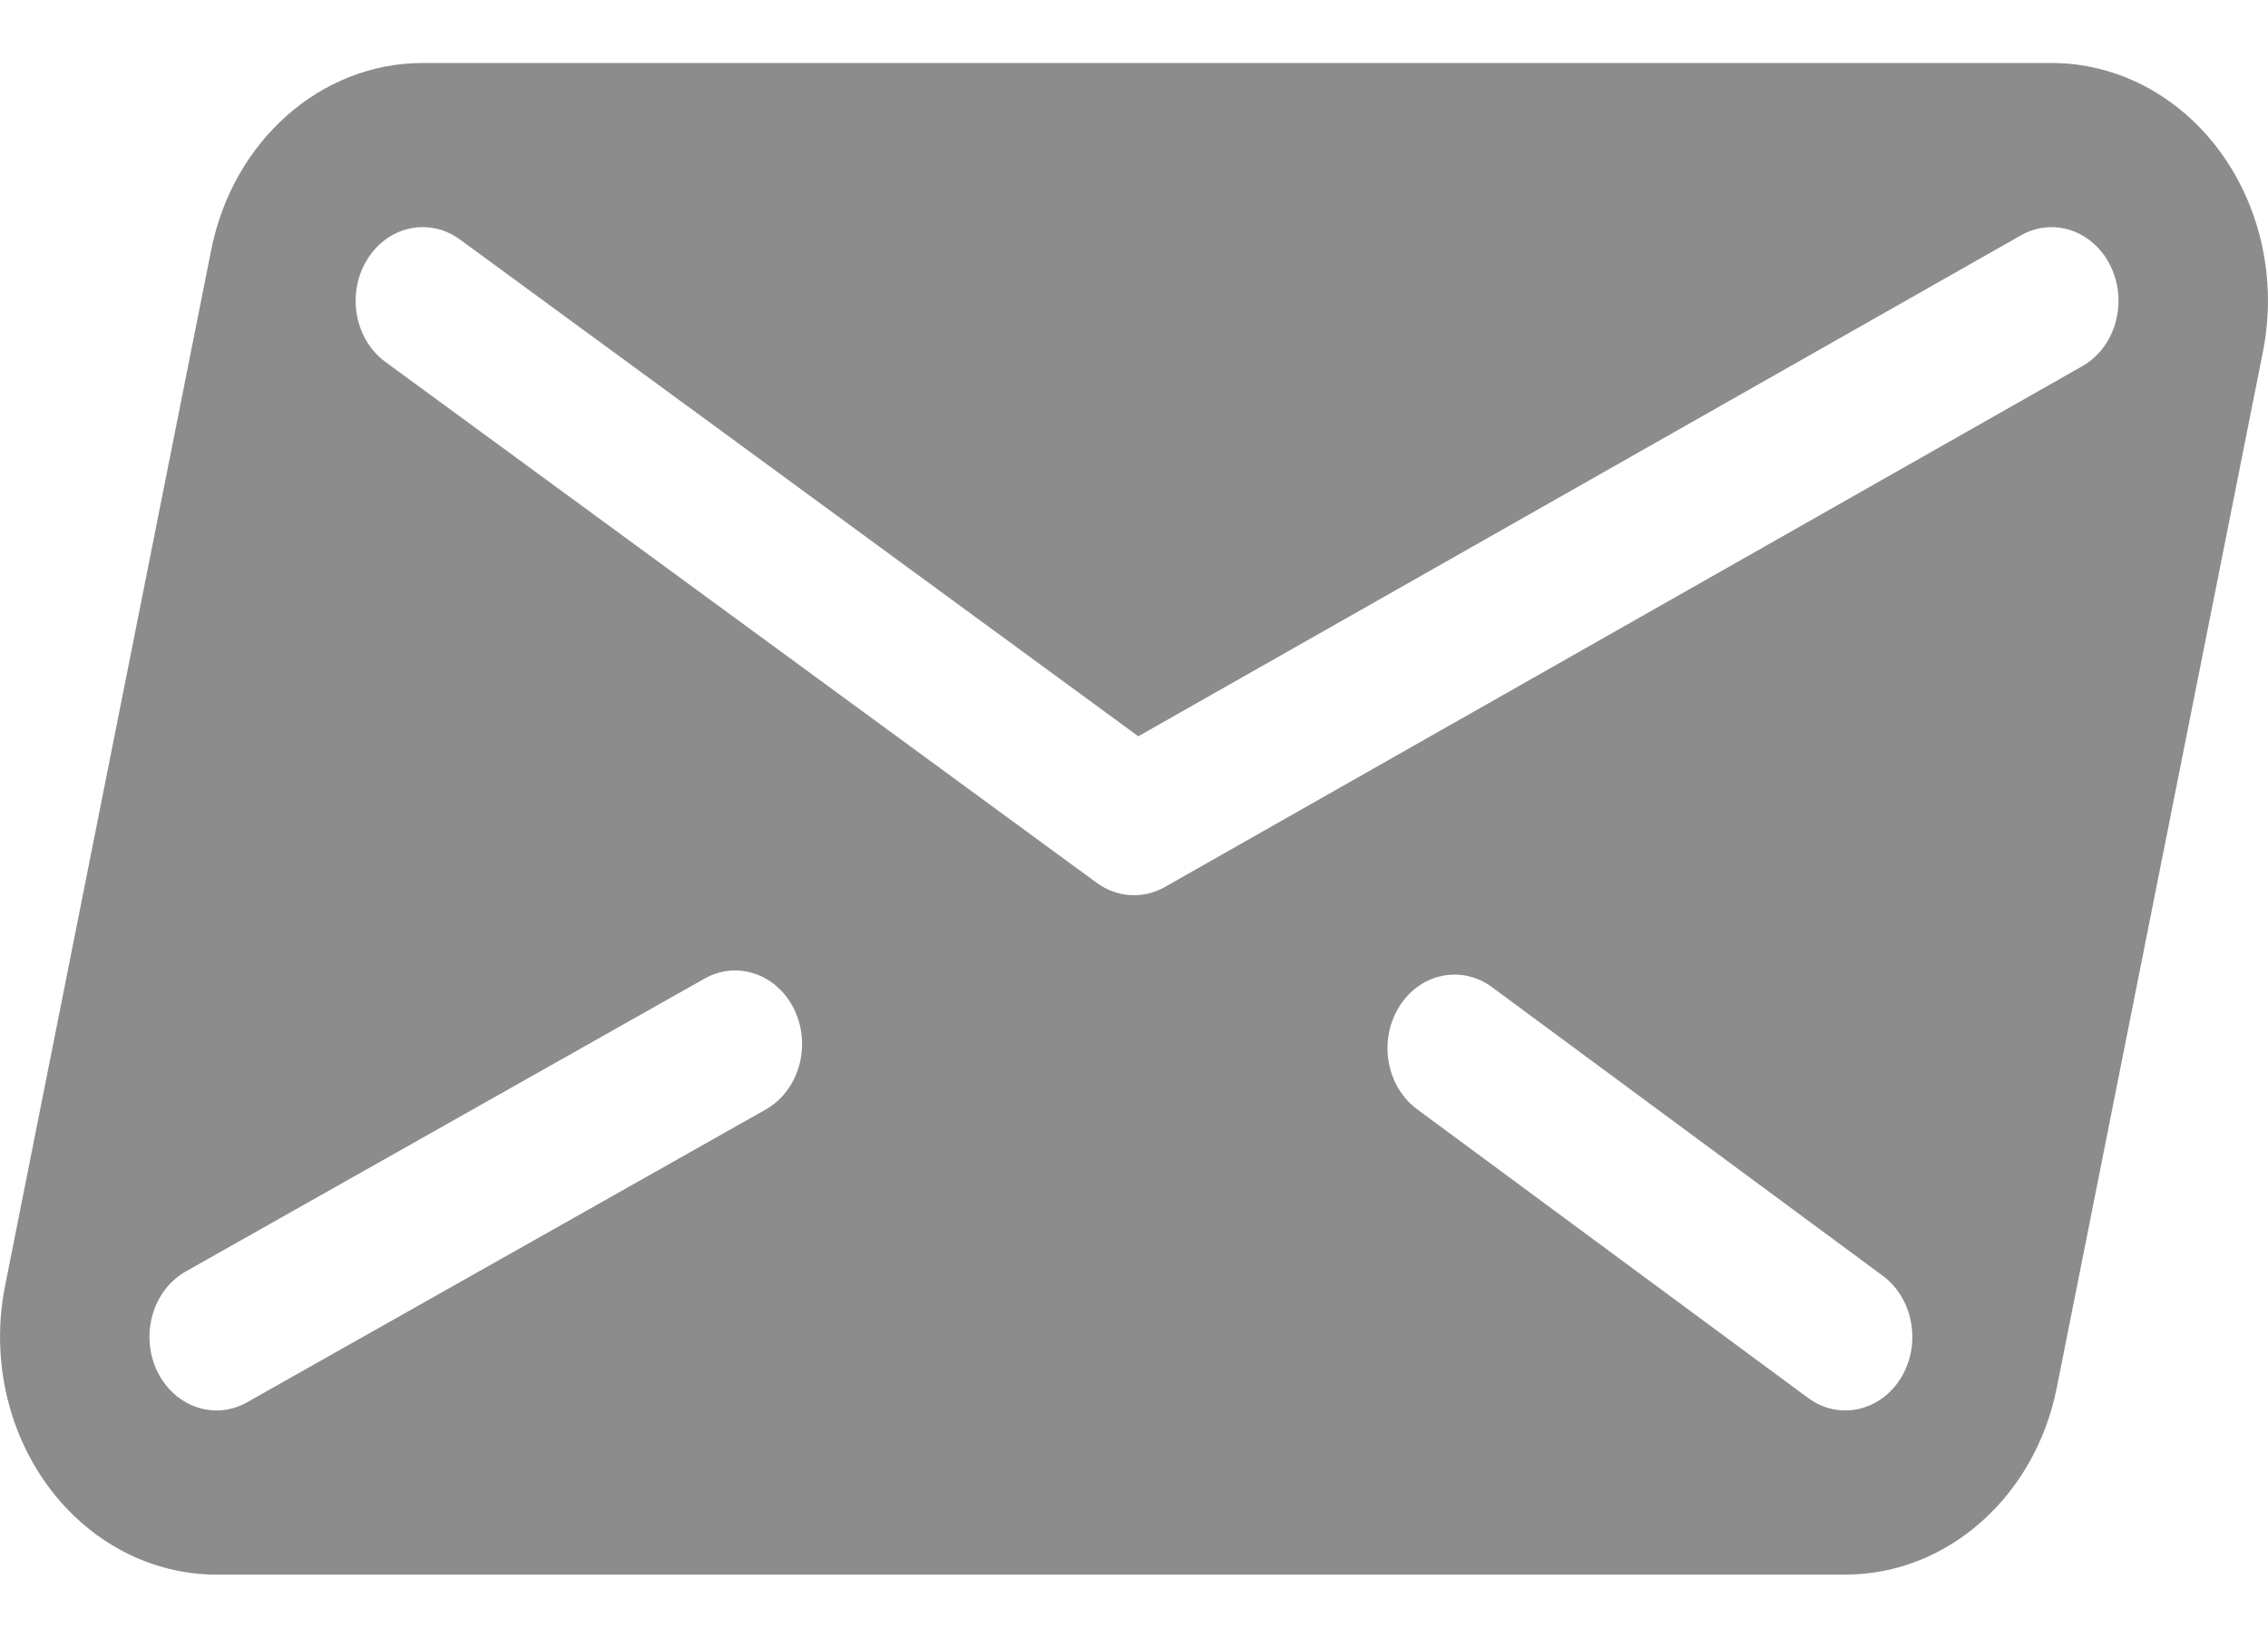 <svg width="18" height="13" viewBox="0 0 18 13" fill="none" xmlns="http://www.w3.org/2000/svg">
<path fill-rule="evenodd" clip-rule="evenodd" d="M3.355 0.5C2.547 0.5 1.848 1.118 1.676 1.985L0.04 10.209C-0.071 10.768 0.054 11.351 0.38 11.796C0.706 12.241 1.198 12.5 1.718 12.5H14.645C15.453 12.5 16.152 11.882 16.324 11.015L17.96 2.791C18.071 2.232 17.946 1.649 17.62 1.204C17.294 0.759 16.802 0.5 16.282 0.5H3.355ZM16.526 2.907C16.787 2.759 16.889 2.406 16.754 2.119C16.619 1.833 16.299 1.72 16.038 1.869L9.034 5.845L3.65 1.901C3.405 1.722 3.075 1.795 2.912 2.064C2.749 2.332 2.815 2.695 3.06 2.874L8.705 7.009C8.866 7.126 9.072 7.139 9.244 7.042L16.526 2.907ZM6.077 8.808C6.338 8.66 6.441 8.308 6.307 8.021C6.173 7.734 5.852 7.621 5.591 7.769L1.475 10.093C1.214 10.24 1.111 10.592 1.245 10.88C1.38 11.166 1.7 11.28 1.961 11.132L6.077 8.808ZM11.838 7.834C11.593 7.656 11.263 7.729 11.101 7.998C10.938 8.267 11.005 8.629 11.25 8.808L14.352 11.099C14.596 11.278 14.926 11.204 15.089 10.935C15.251 10.666 15.184 10.304 14.939 10.125L11.838 7.834Z" fill="#8C8C8C"/>
</svg>
